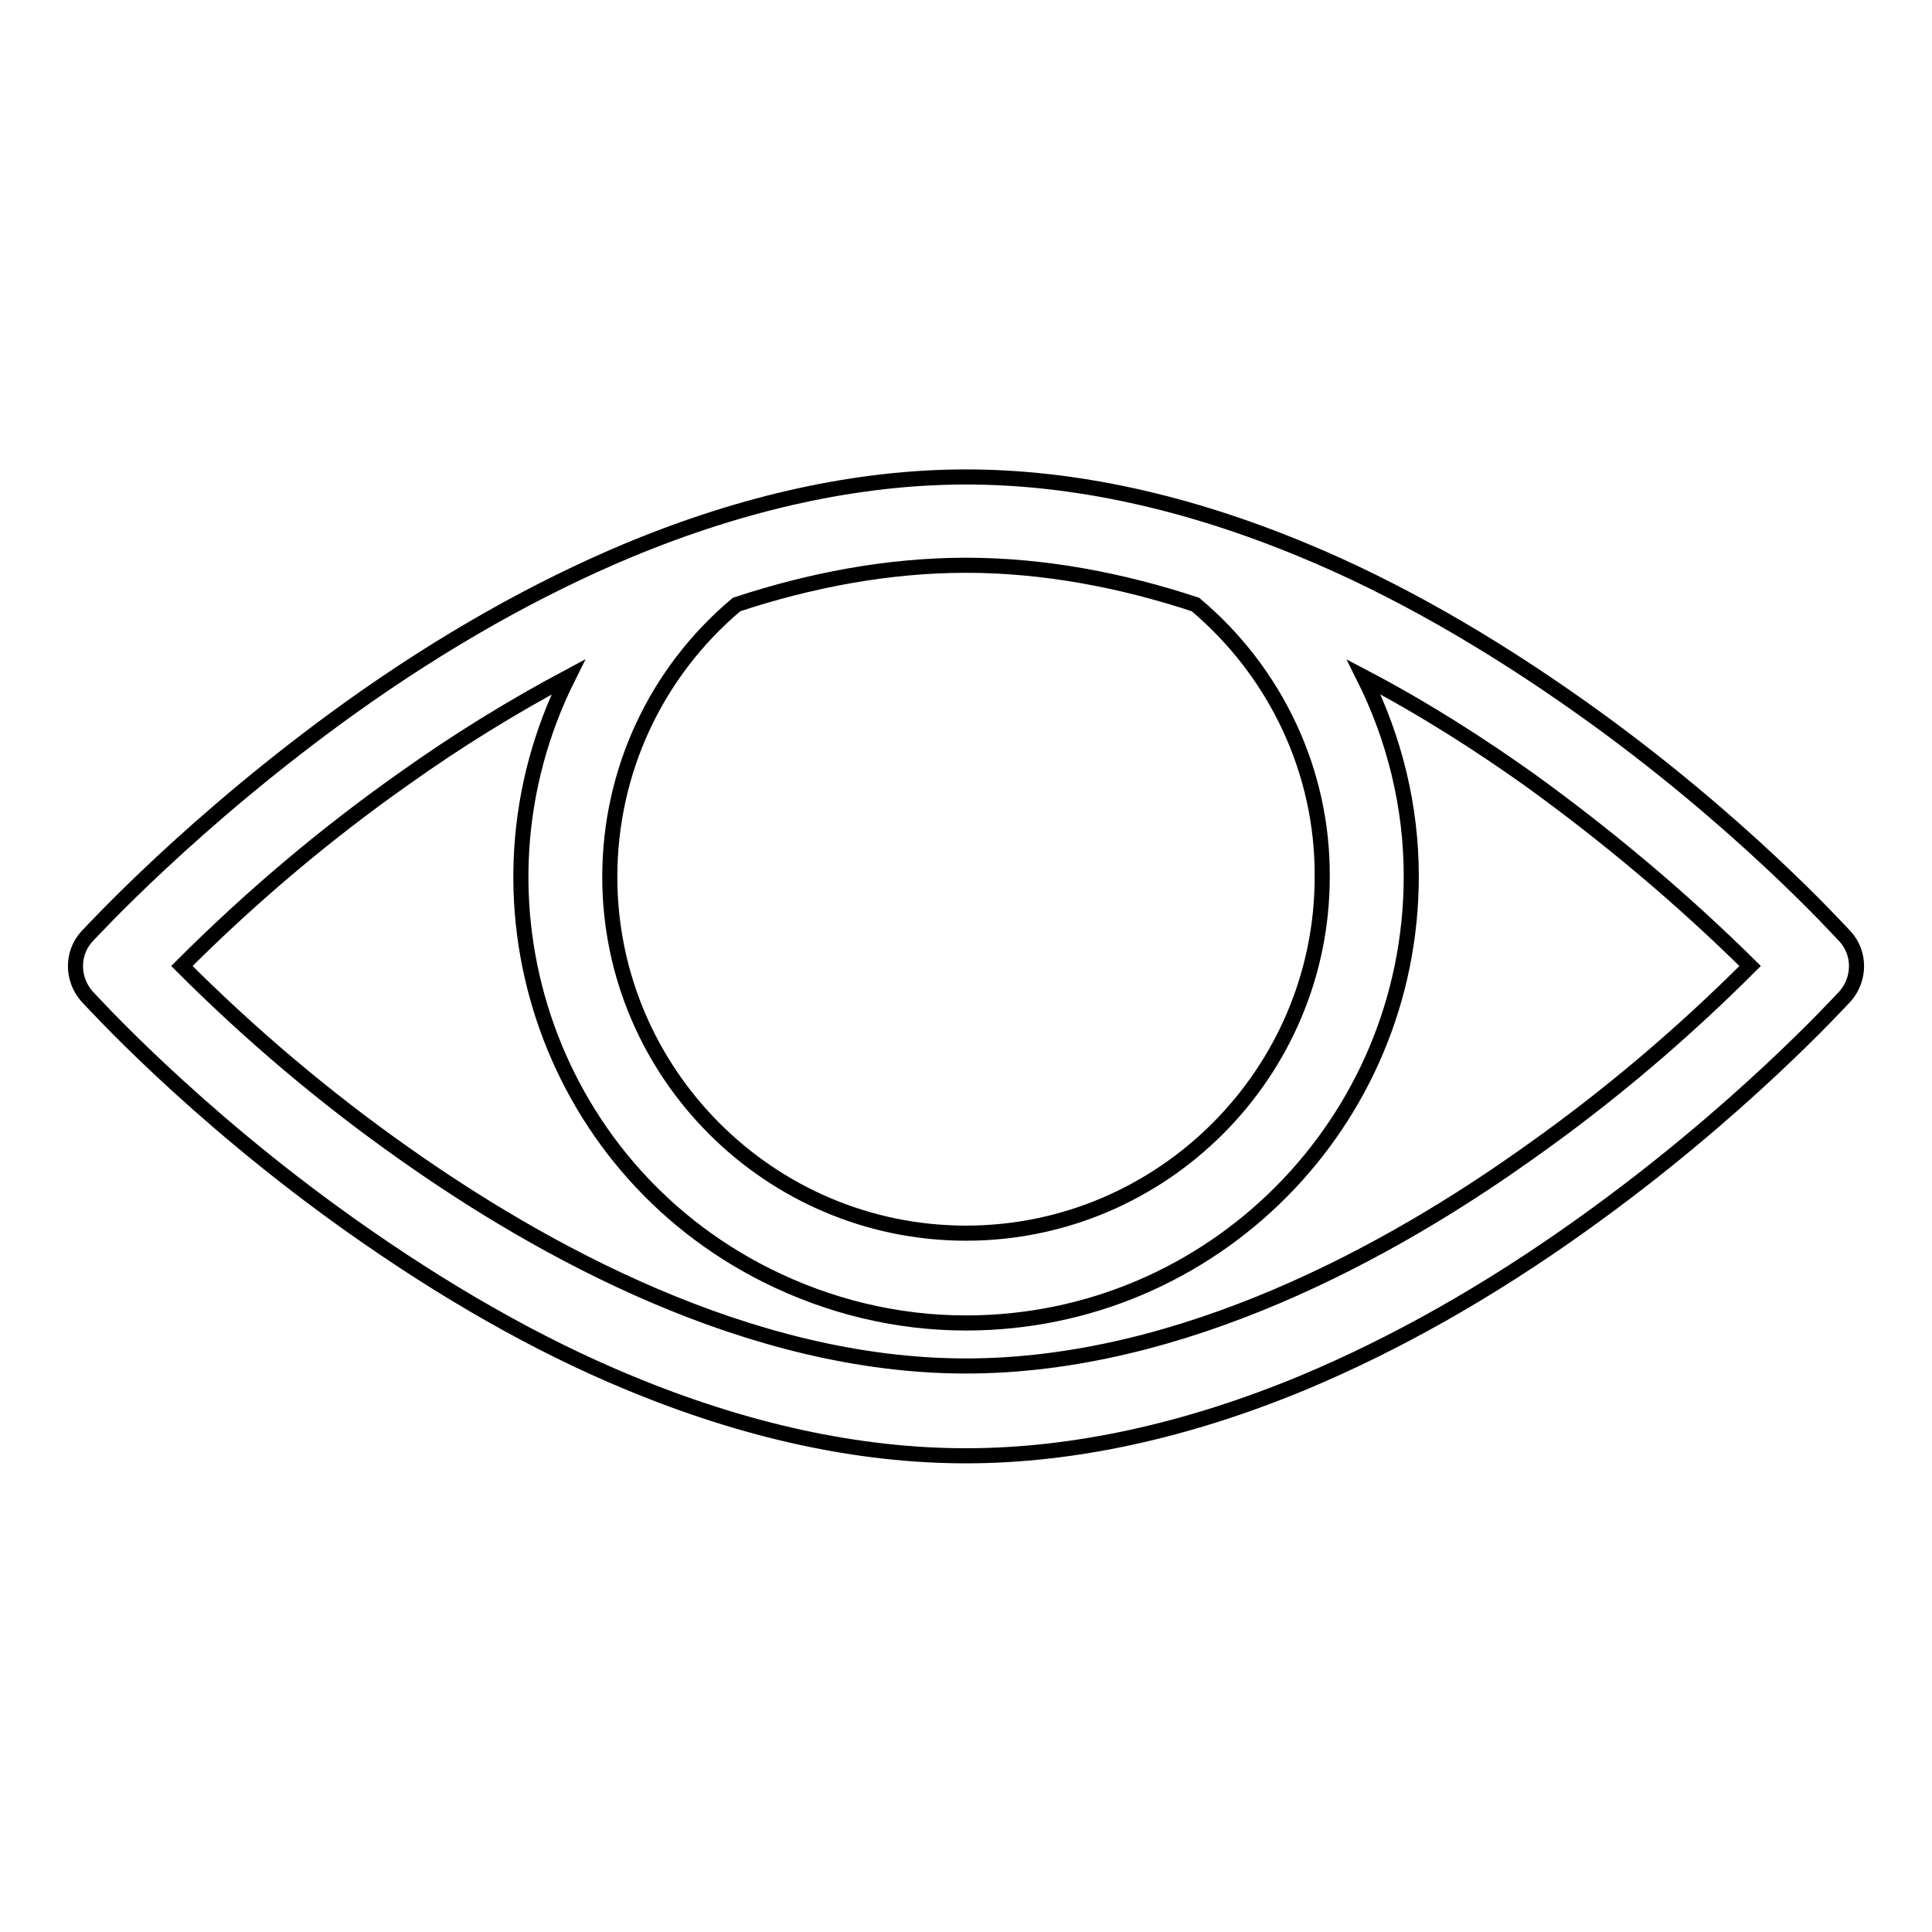 <?xml version="1.0" encoding="utf-8"?>
<!-- Svg Vector Icons : http://www.onlinewebfonts.com/icon -->
<!DOCTYPE svg PUBLIC "-//W3C//DTD SVG 1.1//EN" "http://www.w3.org/Graphics/SVG/1.1/DTD/svg11.dtd">
<svg version="1.1" xmlns="http://www.w3.org/2000/svg" xmlns:xlink="http://www.w3.org/1999/xlink" x="0px" y="0px" viewBox="0 0 256 256" enable-background="new 0 0 256 256" xml:space="preserve">
<g> <path stroke-width="2" fill-opacity="0" stroke="#000000"  d="M244.5,124.1c-0.6-0.6-13.9-15.4-34.9-30.3c-12.4-8.8-24.8-15.9-36.9-20.9c-15.4-6.4-30.4-9.7-44.7-9.7 c-14.2,0-29.3,3.3-44.7,9.7c-12.2,5.1-24.6,12.1-36.9,20.9c-20.9,15-34.3,29.7-34.9,30.3c-2,2.2-2,5.6,0,7.9 c0.6,0.6,13.9,15.4,34.9,30.3c12.4,8.8,24.8,15.9,36.9,20.9c15.4,6.4,30.4,9.7,44.7,9.7c14.2,0,29.3-3.3,44.7-9.7 c12.2-5.1,24.6-12.1,36.9-20.9c20.9-14.9,34.3-29.7,34.9-30.3C246.5,129.7,246.5,126.3,244.5,124.1z M158.4,80.1 c10.7,9,16.9,22.2,16.8,36.1c0,26-21.2,47.2-47.2,47.2c-26,0-47.2-21.2-47.2-47.2c0-14,6.1-27.1,16.8-36.1c9.7-3.2,20-5.2,30.4-5.2 C138.4,74.9,148.7,76.9,158.4,80.1z M202.5,152.8c-18.1,12.9-45.7,28.2-74.5,28.2s-56.4-15.4-74.5-28.2 C43,145.4,33.2,137.1,24.1,128c9.1-9.1,18.9-17.4,29.4-24.8c7-5,14.3-9.5,21.8-13.5c-14.6,29.2-2.9,64.7,26.3,79.3 c8.2,4.1,17.2,6.3,26.4,6.3c32.6,0,59-26.5,59-59.2c0-9.2-2.2-18.2-6.3-26.4c8.2,4.3,15.6,9.1,21.8,13.5 c10.4,7.5,20.3,15.8,29.4,24.8C222.8,137.1,213,145.4,202.5,152.8z"/></g>
</svg>